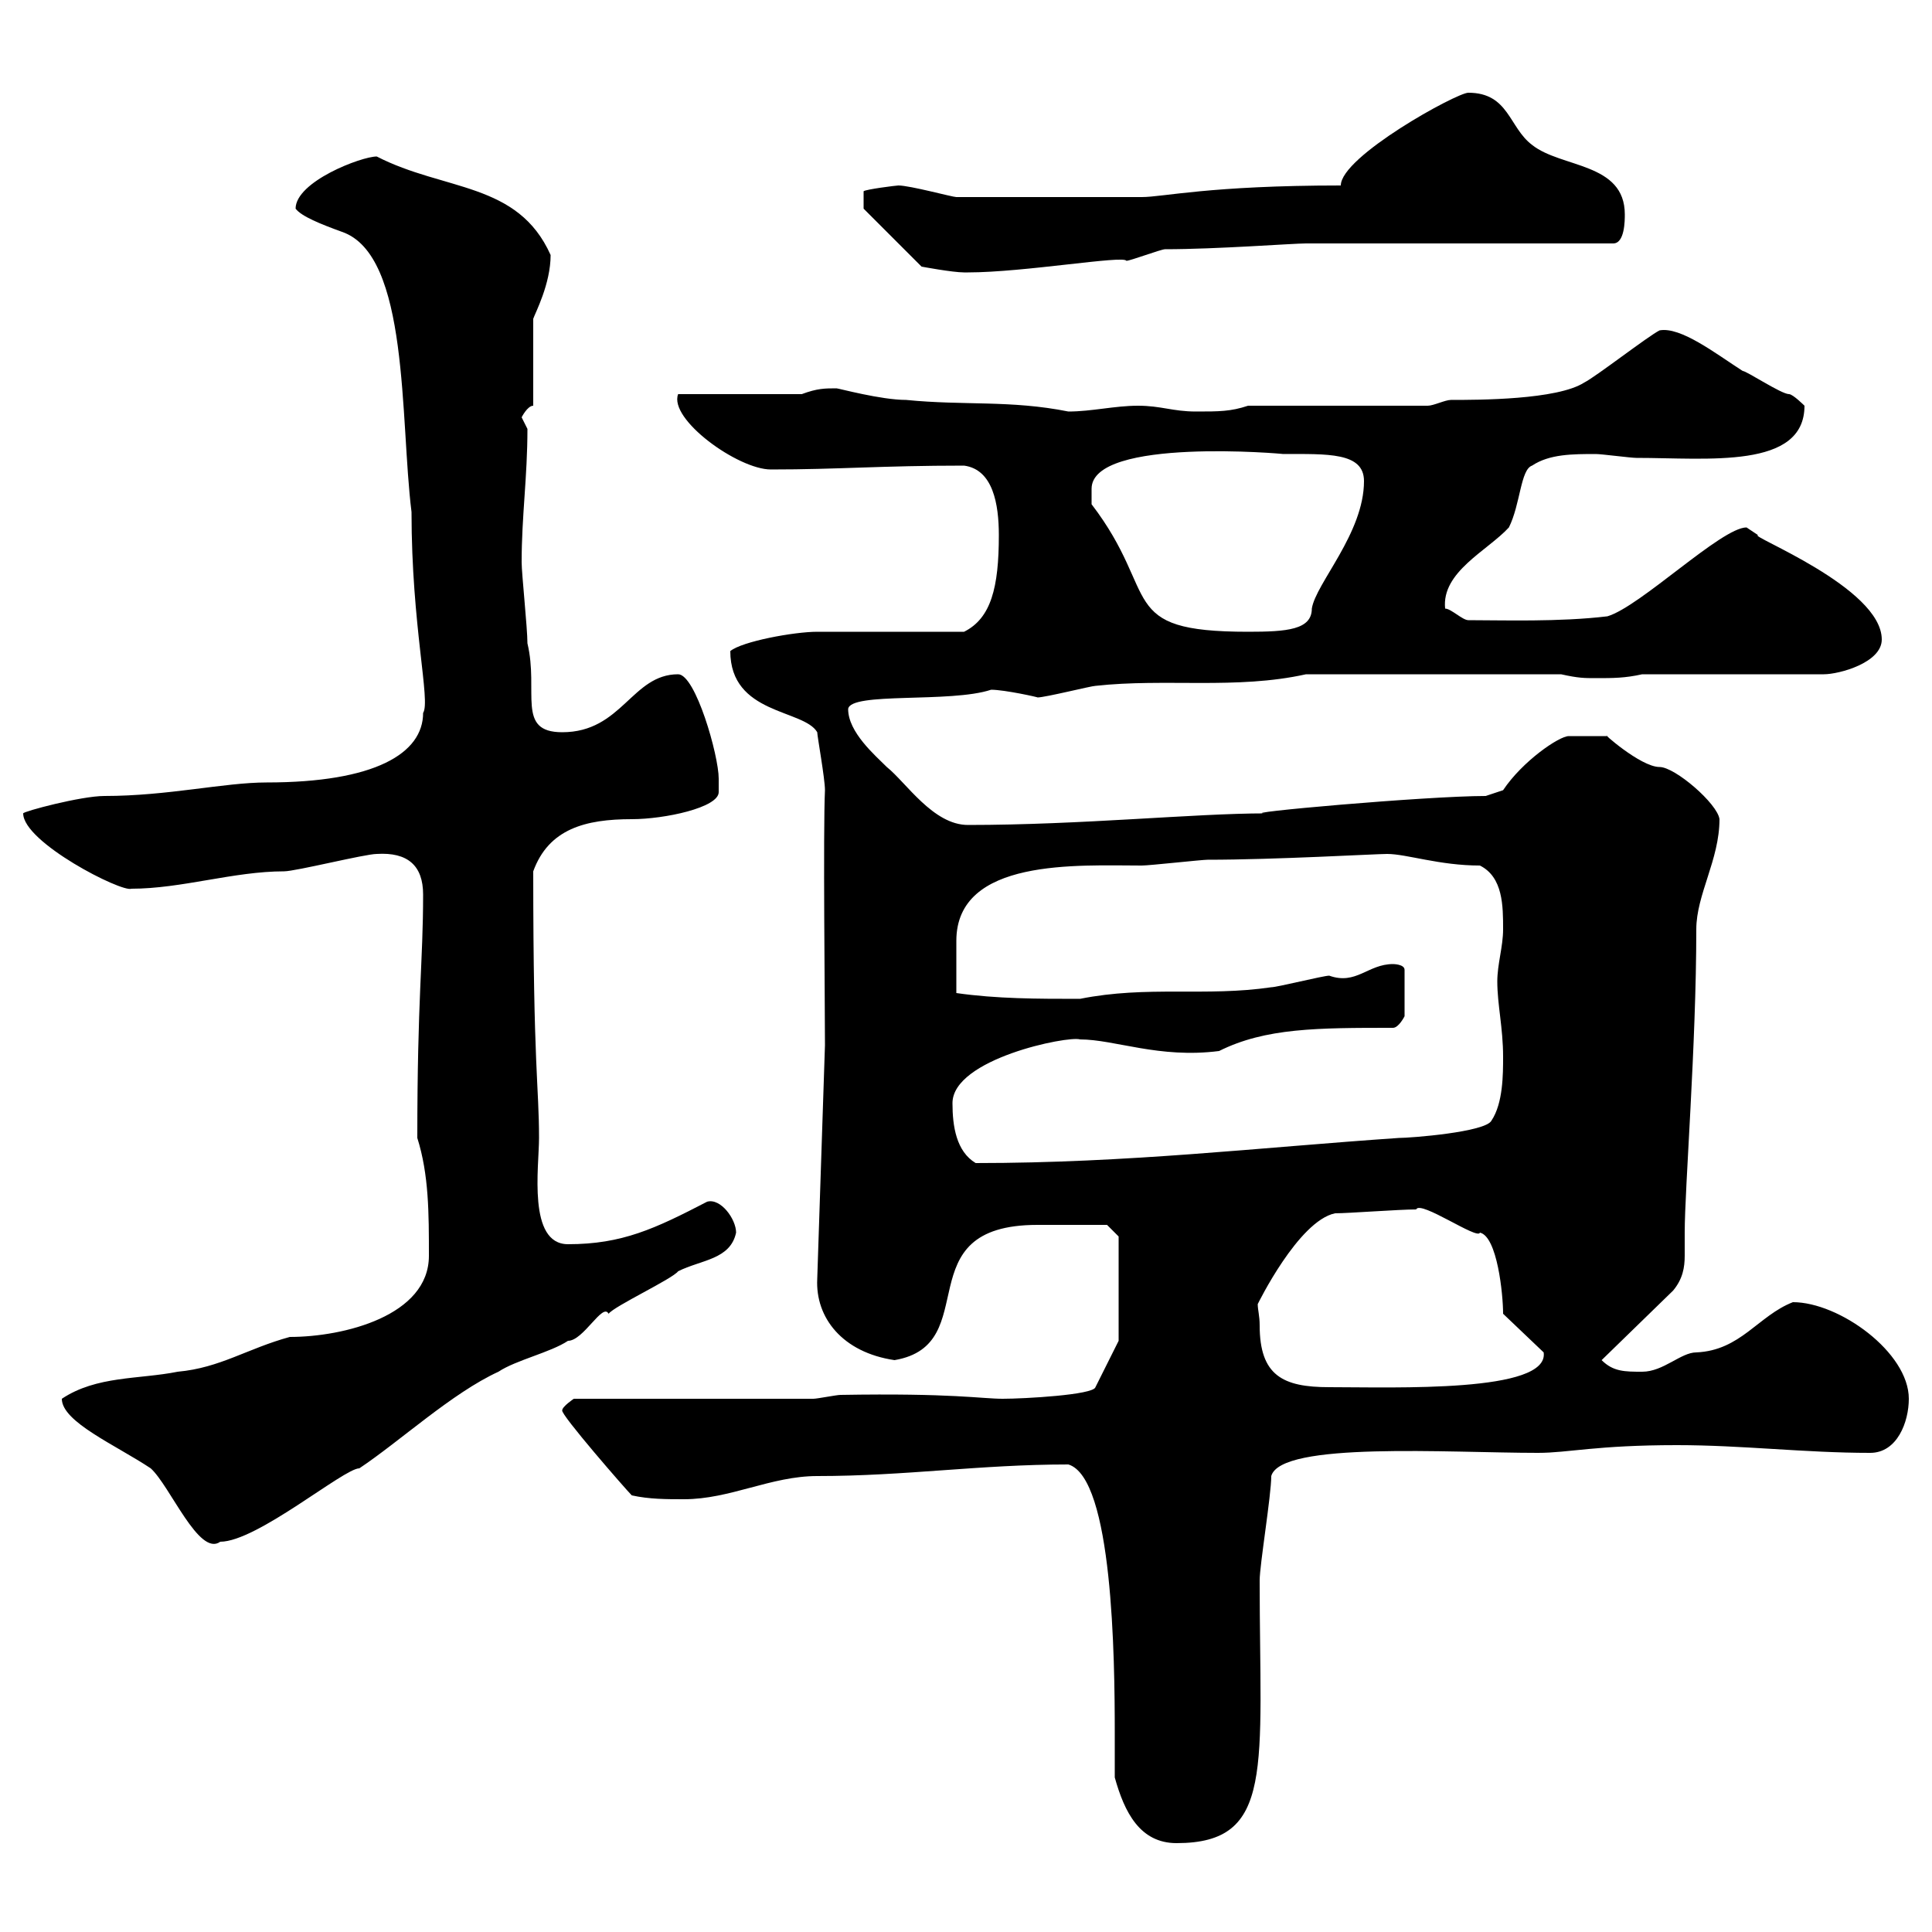 <svg xmlns="http://www.w3.org/2000/svg" xmlns:xlink="http://www.w3.org/1999/xlink" width="300" height="300"><path d="M173.10 276C174.60 281.40 177 286.20 182.70 286.20C198 286.20 195.60 274.50 195.60 245.40C195.60 243 197.40 232.20 197.40 229.20C198.90 223.80 225 225.60 238.80 225.60C243.60 225.60 247.80 224.40 260.40 224.40C270.60 224.40 280.20 225.60 290.40 225.60C294.60 225.60 296.40 220.80 296.40 217.20C296.40 210 285.60 202.20 278.40 202.20C273 204.30 270.30 209.70 263.40 210C261 210 258.30 213 255 213C252.30 213 250.50 213 248.70 211.20L259.80 200.40C261.30 198.60 261.60 196.80 261.60 195C261.60 193.80 261.60 192.90 261.60 191.40C261.60 184.50 263.40 162.30 263.40 144.30C263.40 138.90 267 133.50 267 127.20C266.70 124.80 260.10 119.10 257.70 119.10C254.70 119.10 248.40 113.40 249.60 114.30C247.20 114.30 245.40 114.30 243.60 114.30C242.10 114.30 236.40 118.20 233.40 122.70L230.70 123.60C221.40 123.60 191.40 126.30 196.50 126.30C185.40 126.30 168 128.10 150.30 128.10C144.90 128.10 140.70 121.50 137.70 119.10C135.90 117.30 131.70 113.70 131.70 110.10C132 107.40 147.60 109.20 153.90 107.10C156 107.10 161.40 108.30 161.10 108.30C162.30 108.30 169.50 106.50 170.10 106.50C180.90 105.30 192 107.10 202.80 104.70L242.40 104.70C245.10 105.30 246 105.30 247.80 105.30C250.50 105.30 252.30 105.30 255 104.70L283.20 104.70C285.60 104.70 292.20 102.90 292.20 99.30C292.20 91.20 271.20 83.10 273 83.10C273 83.10 271.20 81.90 271.20 81.90C267.30 81.90 254.70 94.20 249.60 95.70C242.10 96.60 233.40 96.30 228 96.30C227.10 96.30 225.30 94.50 224.40 94.50C223.80 88.80 231 85.50 234.30 81.90C236.10 78.30 236.10 72.90 237.90 72.30C240.60 70.50 244.20 70.50 247.80 70.50C248.70 70.50 253.20 71.10 254.10 71.10C265.20 71.10 280.20 72.90 280.20 63C280.20 63 278.40 61.20 277.80 61.20C276.60 61.20 271.20 57.60 270.60 57.60C266.40 54.90 261 50.70 257.70 51.30C255.90 52.20 247.80 58.50 246 59.40C241.80 62.10 229.50 62.10 225.30 62.10C224.40 62.10 222.60 63 221.70 63L193.80 63C191.10 63.90 189.30 63.90 185.70 63.90C182.10 63.90 180.30 63 176.70 63C173.10 63 169.50 63.90 165.90 63.90C156.90 62.10 149.70 63 140.70 62.10C136.80 62.10 130.20 60.30 129.90 60.30C128.10 60.30 126.90 60.30 124.50 61.20L105.30 61.20C103.80 65.10 114.60 72.90 119.70 72.90C130.20 72.90 136.80 72.30 149.70 72.30C154.20 72.90 155.10 78.30 155.10 83.10C155.10 91.20 153.90 96 149.70 98.10C146.10 98.10 130.50 98.10 126.90 98.10C123.30 98.10 115.20 99.60 113.40 101.10C113.40 111 124.80 110.10 126.90 113.70C126.90 114.30 128.10 120.90 128.10 122.70C127.80 129 128.10 156 128.10 162.30L126.90 198.60C126.60 204.60 130.80 210 138.90 211.20C153 208.80 140.40 190.20 161.10 190.20C165 190.20 169.50 190.20 171.90 190.20L173.70 192L173.70 208.20L170.10 215.40C169.80 216.60 159 217.20 155.70 217.20C152.40 217.20 147.90 216.30 130.50 216.60C129.90 216.60 126.90 217.20 126.30 217.20L89.10 217.20C89.10 217.20 87.30 218.40 87.30 219C87 219.60 97.20 231.30 98.10 232.20C100.80 232.80 103.50 232.80 106.20 232.80C113.40 232.80 119.70 229.20 126.90 229.20C140.70 229.20 152.10 227.40 165.90 227.40C172.80 229.50 173.10 257.40 173.10 269.10C173.10 271.80 173.10 273.90 173.10 276ZM9.60 217.20C9.60 220.80 18 224.40 23.40 228C26.40 230.70 30.90 241.80 34.20 239.40C39.90 239.40 53.40 228 55.80 228C62.10 223.80 70.20 216.30 77.40 213C80.10 211.20 85.50 210 88.20 208.20C90.60 208.20 93.60 202.20 94.50 204C95.40 202.80 104.40 198.60 105.30 197.40C108.90 195.60 113.40 195.60 114.30 191.40C114.30 189.30 111.90 186 109.80 186.60C101.70 190.80 96.60 193.20 88.20 193.20C81.90 193.20 83.70 181.20 83.70 176.70C83.70 168.60 82.80 165.90 82.80 135.30C85.20 128.70 90.90 127.20 98.10 127.20C103.20 127.20 111.60 125.40 111.60 123C111.60 122.40 111.60 121.50 111.60 120.90C111.60 117.30 108 104.70 105.30 104.70C98.10 104.70 96.60 113.70 87.30 113.70C80.10 113.70 83.70 107.40 81.90 99.90C81.90 97.50 81 89.10 81 87.30C81 80.10 81.90 74.10 81.90 66.60C81.90 66.60 81 64.80 81 64.80C81 64.80 81.90 63 82.80 63L82.80 49.50C83.10 48.60 85.50 44.10 85.50 39.60C80.40 28.20 69 29.70 58.50 24.30C56.10 24.30 45.90 28.20 45.90 32.40C46.80 33.60 49.80 34.80 53.10 36C63.60 39.60 62.10 65.10 63.90 79.50C63.90 97.20 66.90 108.90 65.70 110.70C65.70 117 58.20 121.50 41.40 121.50C34.80 121.50 26.10 123.60 16.20 123.60C12.60 123.60 3.60 126 3.60 126.30C3.60 130.80 18.90 138.60 20.40 138C28.20 138 36.30 135.30 44.10 135.30C45.90 135.30 56.70 132.60 58.50 132.60C63.30 132.30 65.70 134.40 65.70 138.90C65.70 149.40 64.80 154.80 64.80 176.70C66.60 182.40 66.60 188.40 66.60 195C66.60 204.30 53.40 207.60 45 207.60C38.40 209.40 34.20 212.40 27.60 213C21.60 214.20 15 213.60 9.60 217.20ZM195.60 205.80C195.60 204.30 195.30 203.40 195.30 202.50C195.30 202.50 201.60 189.60 207.30 188.40C209.40 188.40 217.20 187.80 219.90 187.80C220.50 186.30 229.50 192.60 229.80 191.40C232.50 192 233.40 201 233.40 204L239.70 210C240.60 216.30 216.60 215.40 206.40 215.40C199.20 215.40 195.60 213.60 195.60 205.80ZM147.90 171.30C147.90 164.40 165.90 160.80 167.70 161.40C173.10 161.40 180 164.40 189.30 163.20C196.50 159.60 204.60 159.60 216.30 159.60C217.20 159.60 218.10 157.80 218.10 157.80L218.10 150.60C218.10 149.70 216.30 149.70 216.30 149.70C212.40 149.70 210.60 153 206.40 151.50C205.50 151.50 198.30 153.30 197.40 153.30C187.20 154.80 178.20 153 167.70 155.10C161.10 155.10 154.80 155.10 148.50 154.20C148.50 150.60 148.50 148.50 148.50 146.10C148.50 133.20 167.40 134.40 177.30 134.40C178.50 134.40 186.60 133.50 187.50 133.50C198 133.50 213.60 132.60 215.40 132.60C218.40 132.60 223.50 134.40 229.80 134.40C233.40 136.20 233.40 140.70 233.40 144.30C233.40 147 232.50 149.70 232.50 152.40C232.50 156 233.40 159.60 233.40 164.10C233.40 166.80 233.40 171.30 231.60 174C230.70 175.80 219 176.70 217.20 176.70C195.30 178.20 175.20 180.60 151.50 180.60C148.50 178.80 147.90 174.90 147.90 171.30ZM169.50 75.90C169.50 67.80 199.80 70.50 199.20 70.50C206.10 70.50 211.80 70.20 211.80 74.70C211.80 82.80 204.30 90.60 203.70 94.50C203.70 97.80 199.80 98.10 193.80 98.10C173.10 98.10 180.30 92.40 169.50 78.30C169.50 78.30 169.50 76.50 169.50 75.90ZM134.10 32.40L143.10 41.40C143.10 41.40 147.90 42.30 149.70 42.30C150.30 42.30 150.30 42.30 150.30 42.30C159 42.30 174.60 39.60 174.90 40.50C175.50 40.50 180.30 38.70 180.90 38.70C189 38.70 200.70 37.80 202.80 37.80L250.50 37.80C252.30 37.80 252.30 34.20 252.30 33.30C252.30 25.20 242.40 26.10 237.90 22.50C234.30 19.80 234.30 14.40 228 14.40C226.20 14.40 208.20 24.30 208.20 28.80C187.80 28.80 180.60 30.60 177.30 30.60C171.60 30.60 160.50 30.60 148.50 30.60C147.90 30.60 141.30 28.80 139.50 28.80C139.20 28.80 134.40 29.40 134.10 29.70Z"/></svg>